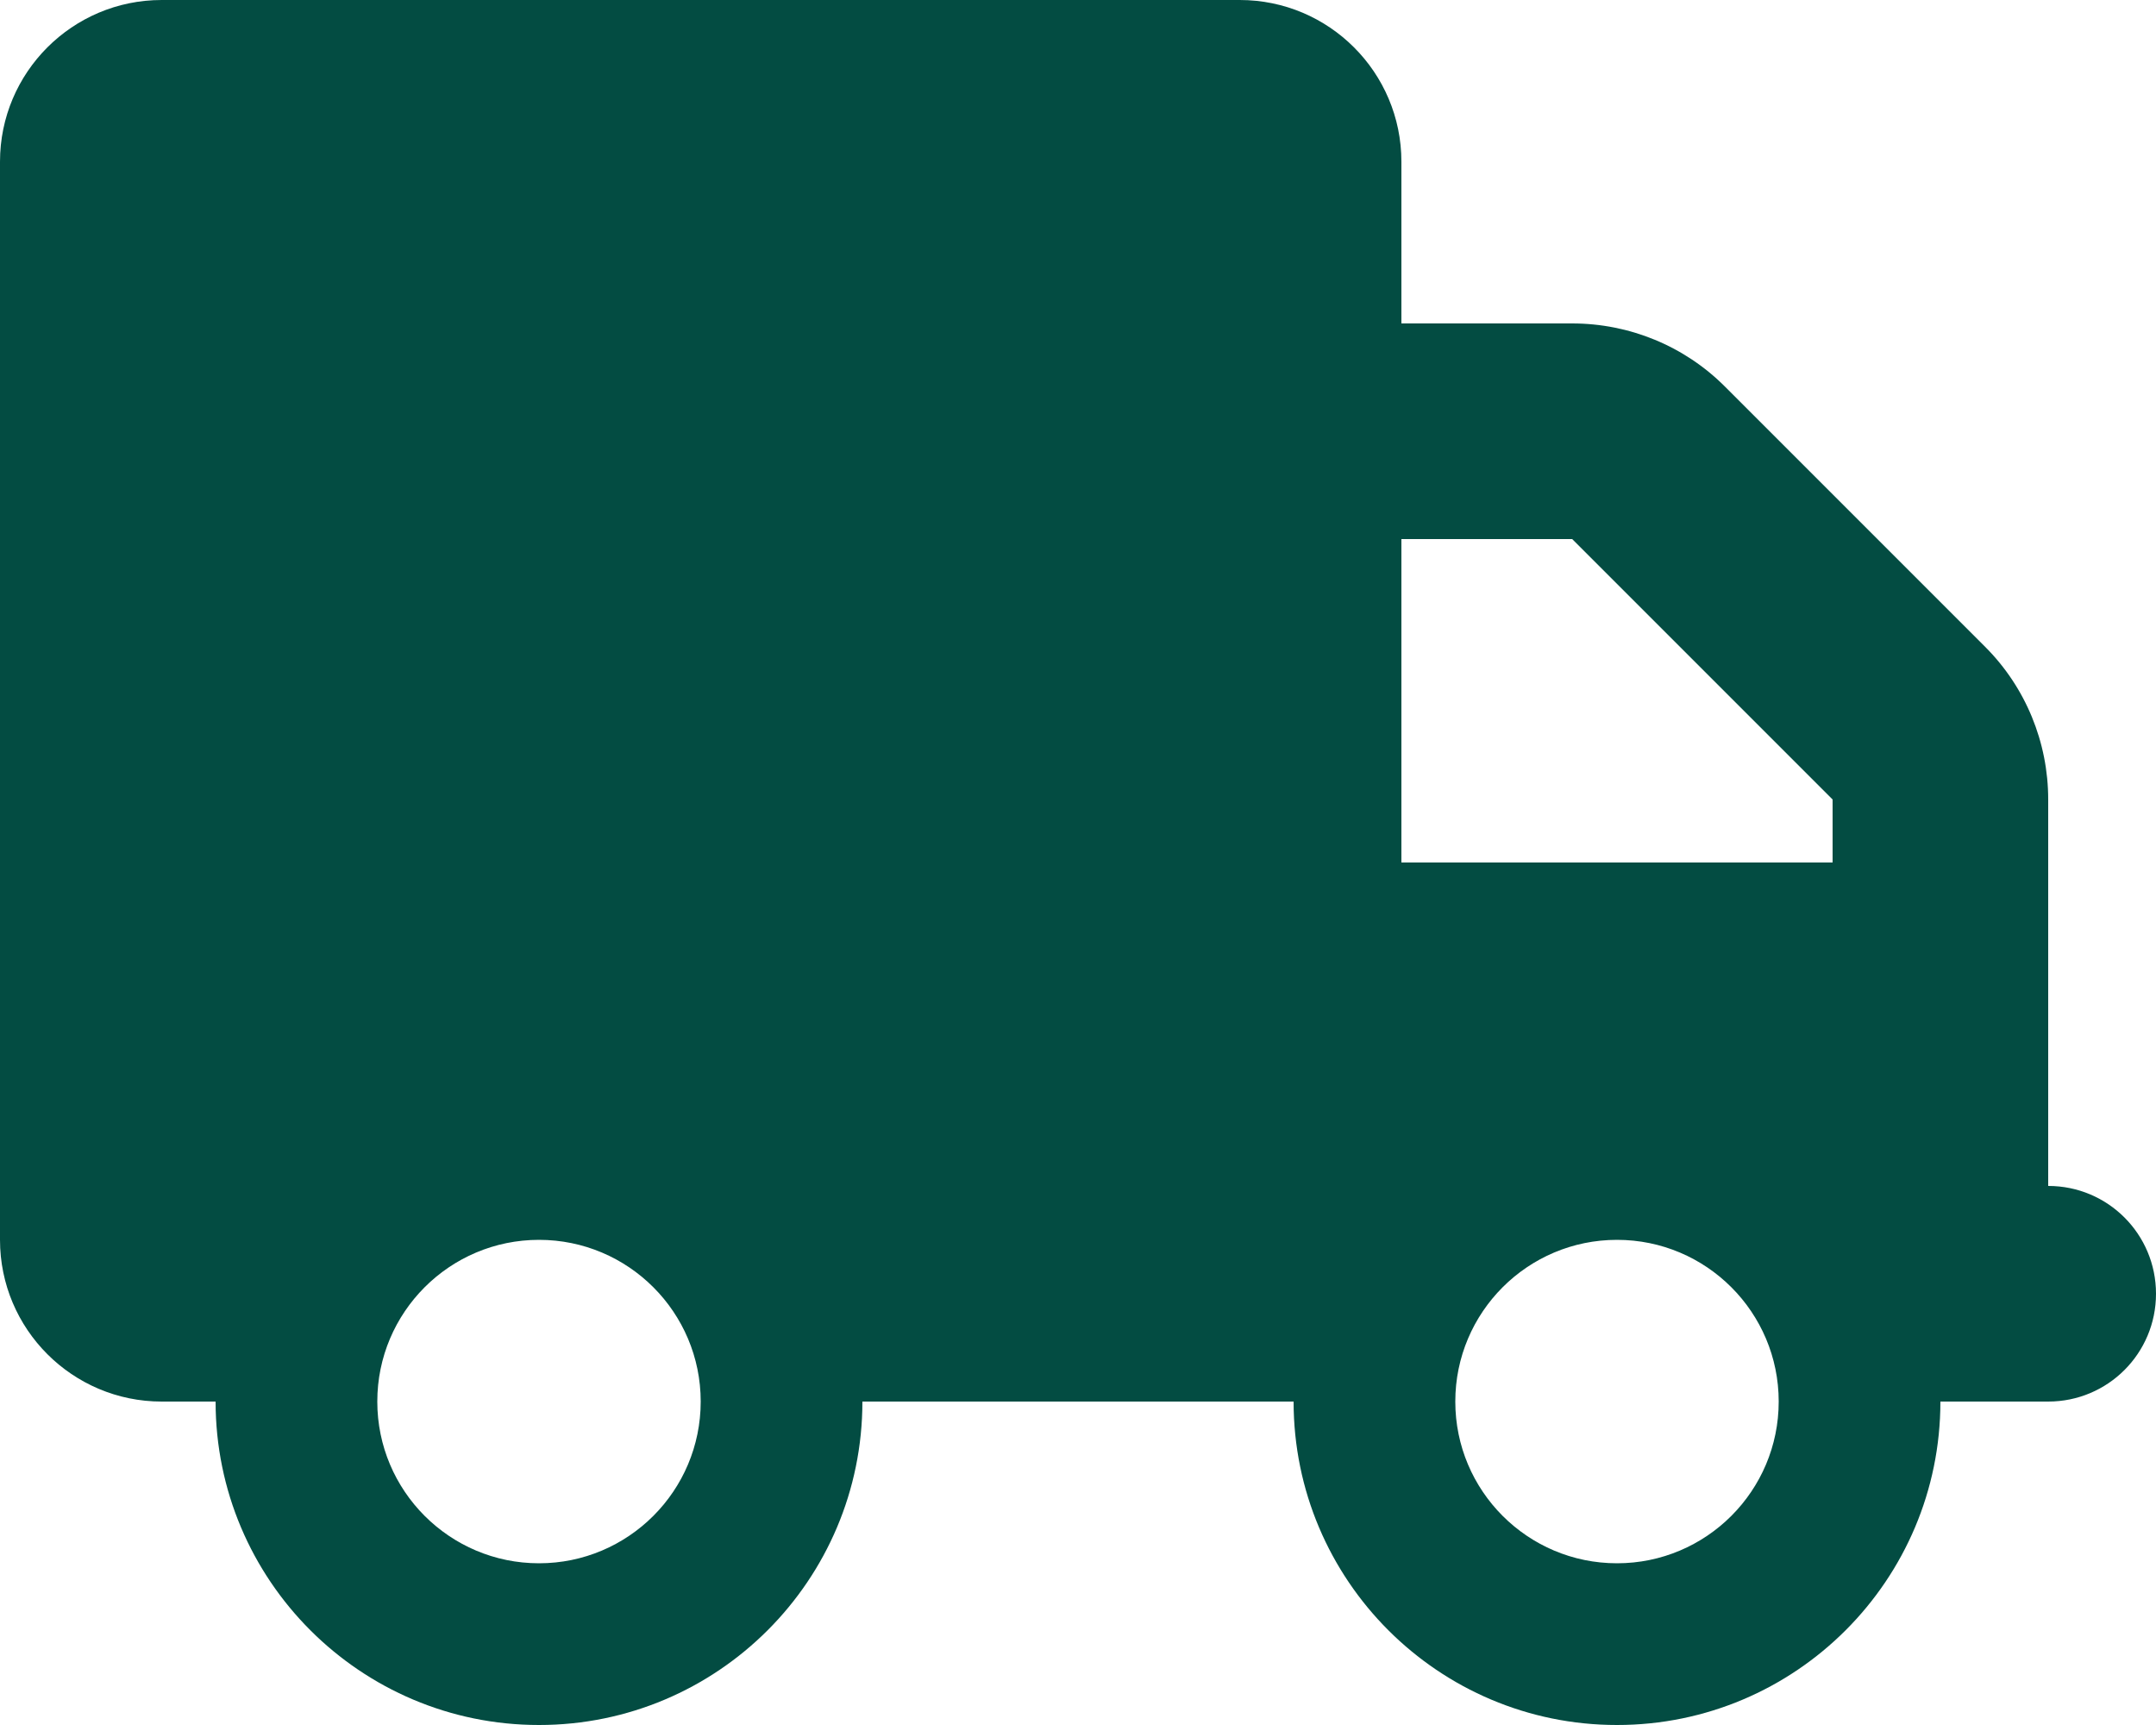<?xml version="1.0" encoding="UTF-8"?>
<svg id="Layer_1" data-name="Layer 1" xmlns="http://www.w3.org/2000/svg" viewBox="0 0 640 512">
  <defs>
    <style>
      .cls-1 {
        fill: #034c42;
        stroke-width: 0px;
      }
    </style>
  </defs>
  <path class="cls-1" d="m48,0C21.5,0,0,21.5,0,48v320c0,26.5,21.5,48,48,48h16c0,53,43,96,96,96s96-43,96-96h128c0,53,43,96,96,96s96-43,96-96h32c17.7,0,32-14.3,32-32s-14.3-32-32-32v-114.7c0-17-6.7-33.3-18.7-45.3l-77.3-77.3c-12-12-28.3-18.7-45.3-18.7h-50.7v-48c0-26.5-21.5-48-48-48H48Zm368,160h50.7l77.3,77.3v18.7h-128v-96ZM112,416c0-26.5,21.5-48,48-48s48,21.5,48,48-21.5,48-48,48-48-21.5-48-48Zm368-48c26.5,0,48,21.5,48,48s-21.5,48-48,48-48-21.5-48-48,21.5-48,48-48Z"/>
</svg>